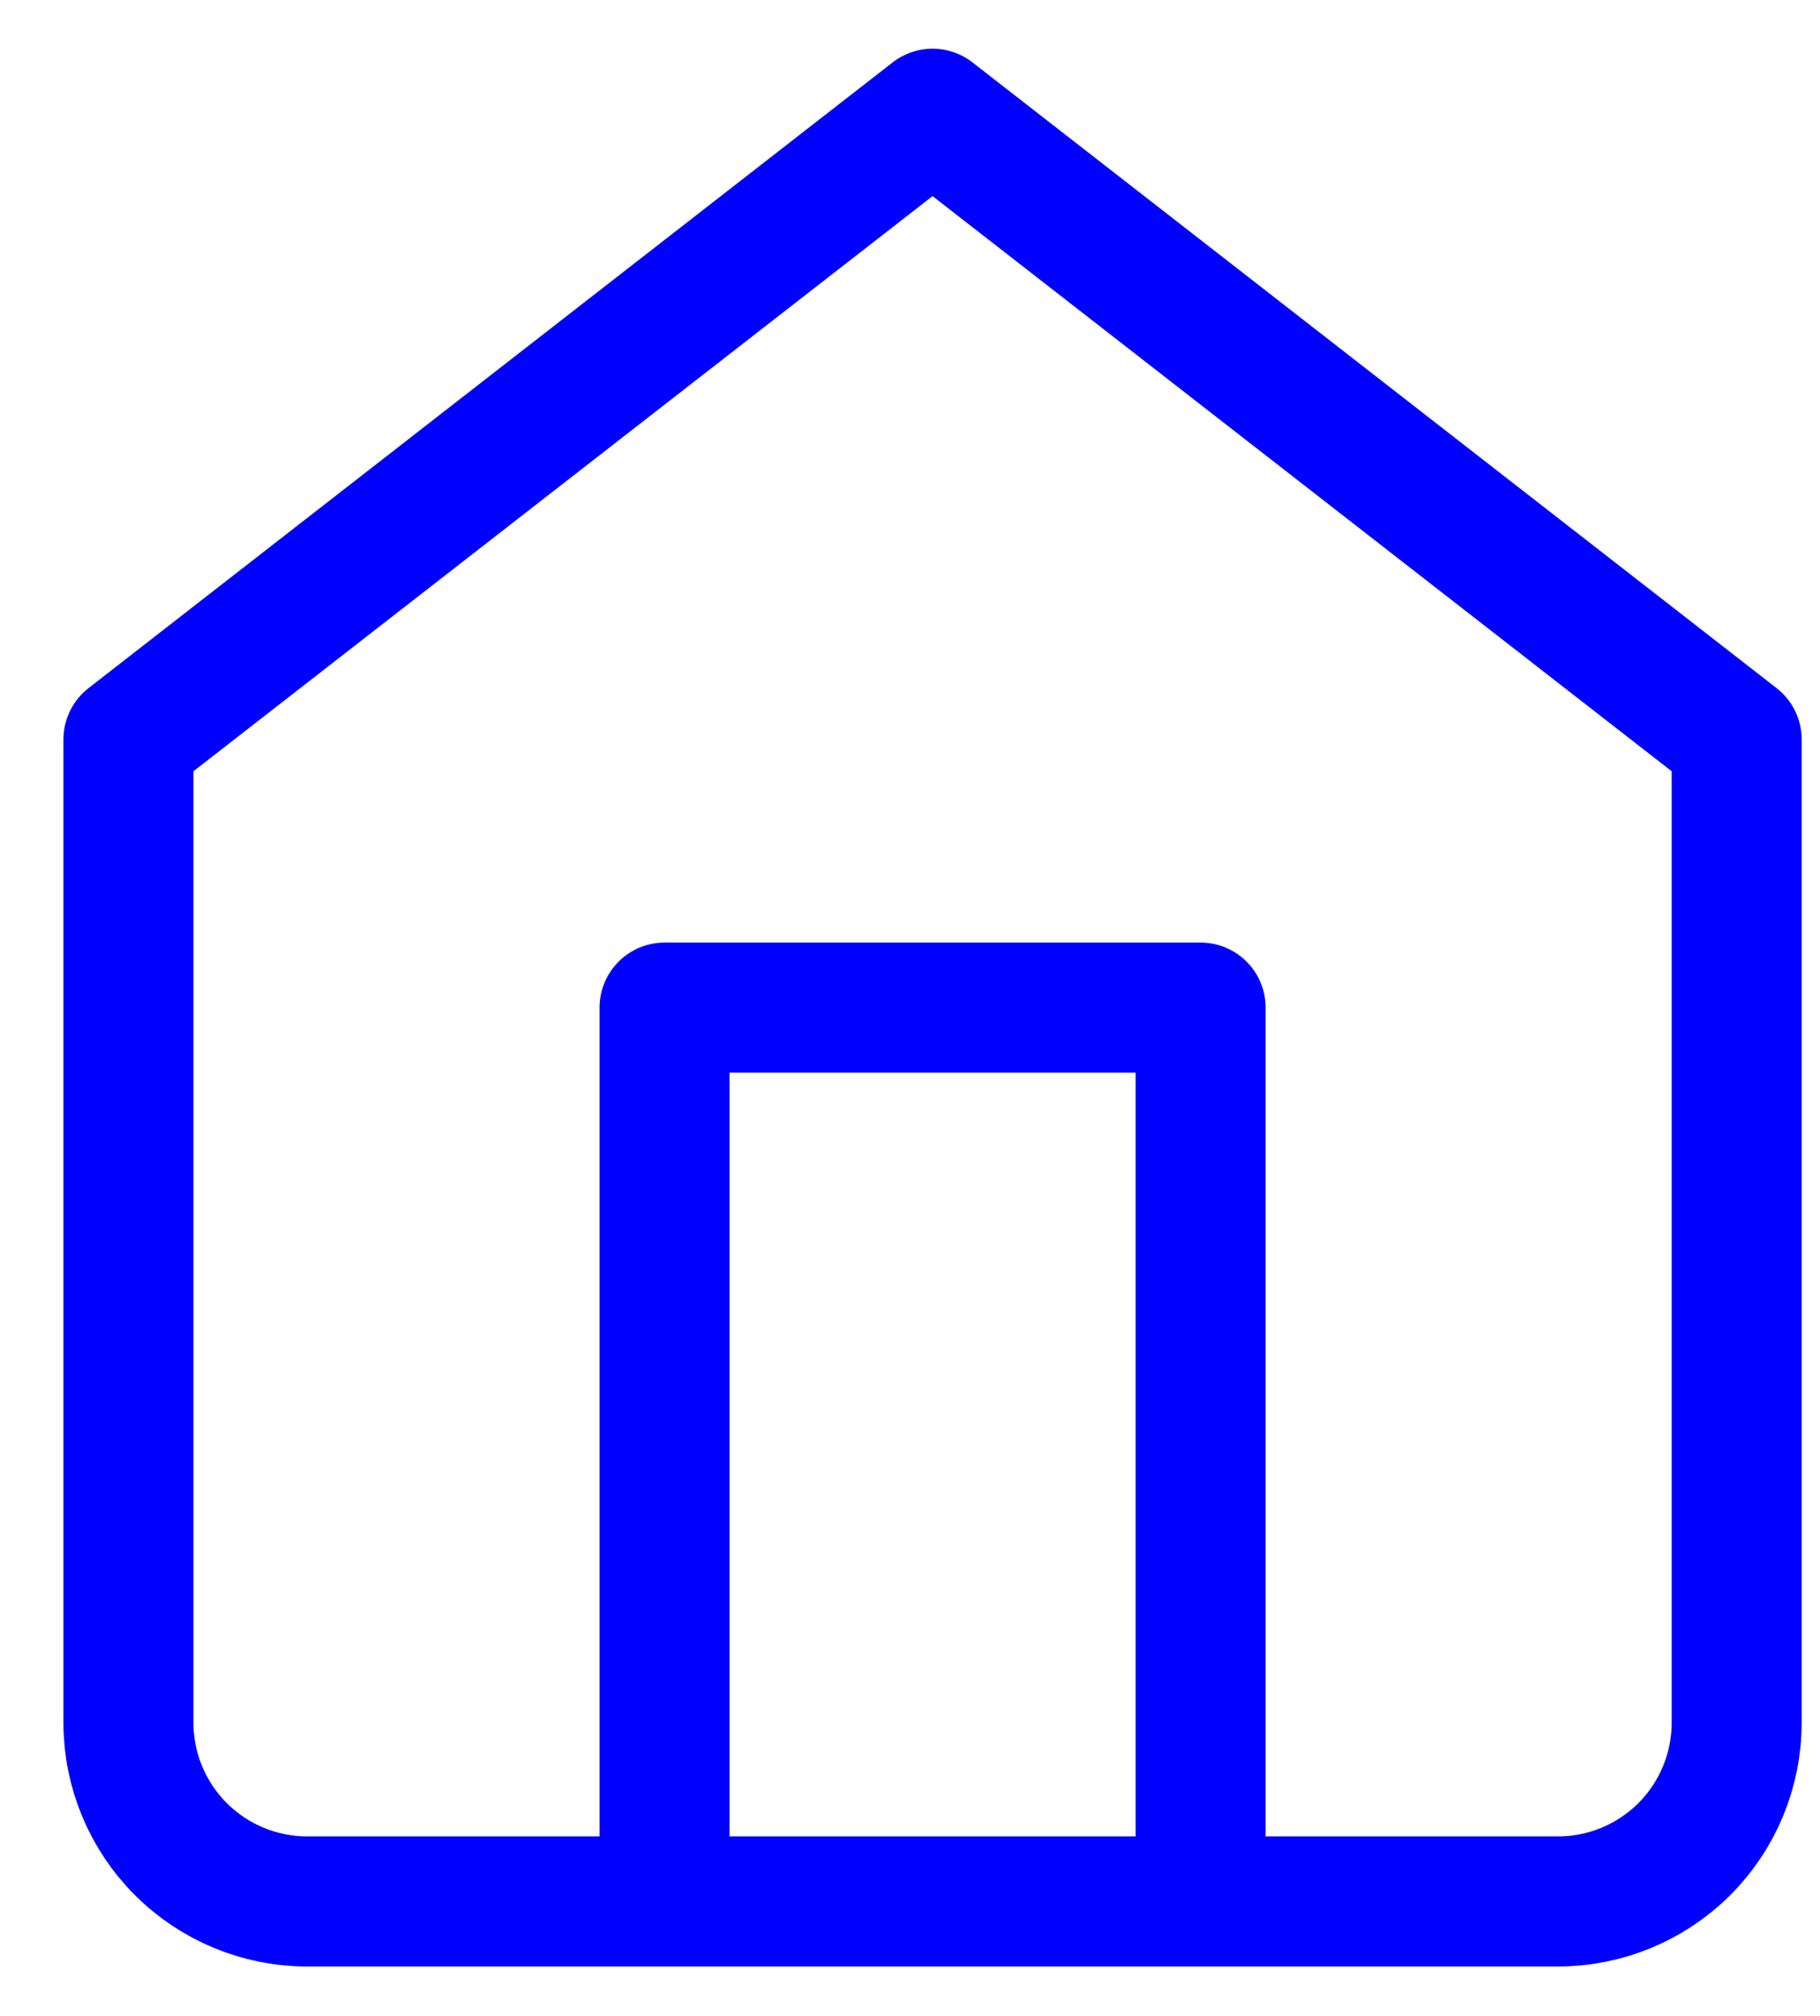 <svg width="28" height="31" viewBox="0 0 28 31" fill="none" xmlns="http://www.w3.org/2000/svg">
<path d="M10.224 29.24V15.495H18.471V29.24M1.976 11.371L14.347 1.749L26.718 11.371V26.491C26.718 27.22 26.429 27.919 25.913 28.435C25.398 28.95 24.698 29.24 23.969 29.24H4.725C3.996 29.24 3.297 28.95 2.782 28.435C2.266 27.919 1.976 27.22 1.976 26.491V11.371Z" stroke="#0000FF" stroke-width="2" stroke-linecap="round" stroke-linejoin="round"/>
</svg>

